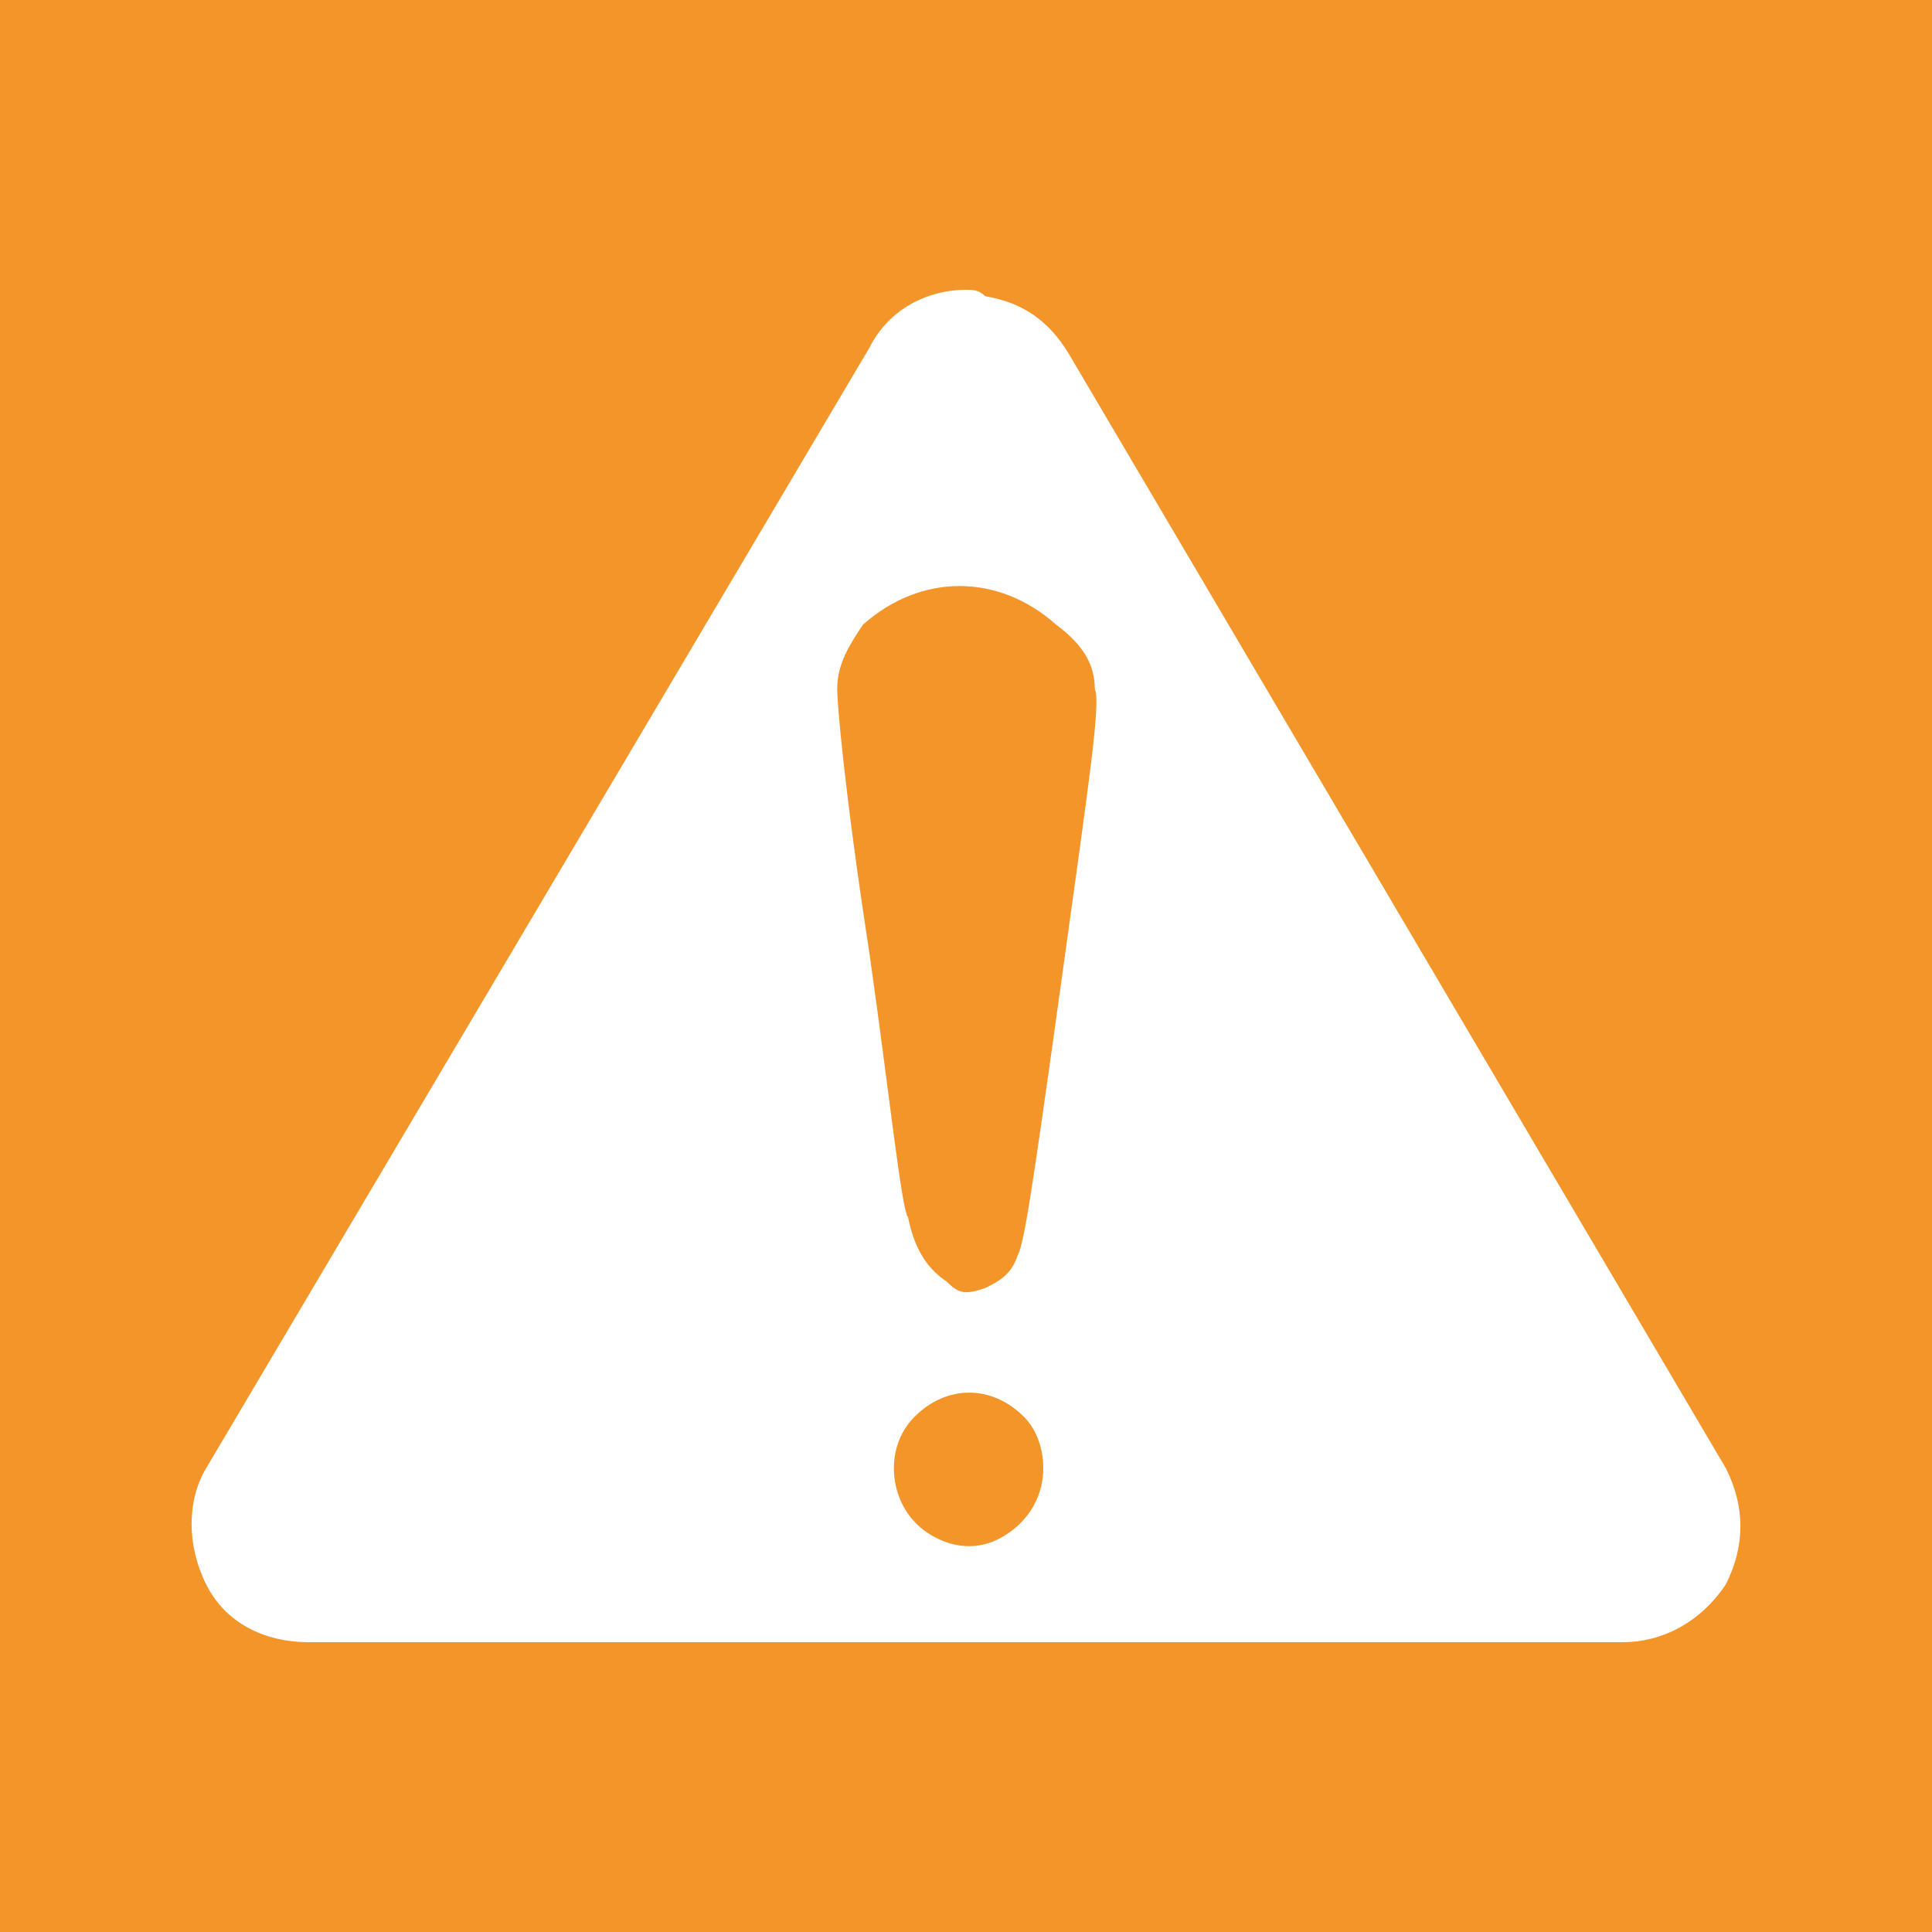 <?xml version="1.0" encoding="utf-8"?>
<!-- Generator: Adobe Illustrator 27.0.1, SVG Export Plug-In . SVG Version: 6.00 Build 0)  -->
<svg version="1.1" id="Ebene_1" xmlns="http://www.w3.org/2000/svg" xmlns:xlink="http://www.w3.org/1999/xlink" x="0px" y="0px"
	 viewBox="0 0 30 30" enable-background="new 0 0 30 30" xml:space="preserve">
<rect fill="#F49529" width="30" height="30"/>
<g>
	<defs>
		<rect id="SVGID_1_" width="30" height="30"/>
	</defs>
	<clipPath id="SVGID_00000019655802002845850230000013578160892654010283_">
		<use xlink:href="#SVGID_1_"  overflow="visible"/>
	</clipPath>
	<path clip-path="url(#SVGID_00000019655802002845850230000013578160892654010283_)" fill="#FFFFFF" d="M15,4.5
		c-0.6,0-1.2,0.3-1.5,0.9L3.2,22.8c-0.3,0.5-0.3,1.2,0,1.8c0.3,0.6,0.9,0.9,1.6,0.9h20.4c0.6,0,1.2-0.3,1.6-0.9
		c0.3-0.6,0.3-1.2,0-1.8L16.6,5.5c-0.3-0.5-0.7-0.8-1.3-0.9C15.2,4.5,15.1,4.5,15,4.5"/>
</g>
<g>
	<defs>
		<rect id="SVGID_00000058557854426150268120000001792434864715059626_" width="30" height="30"/>
	</defs>
	<clipPath id="SVGID_00000051379316995214557630000003434848529421737130_">
		<use xlink:href="#SVGID_00000058557854426150268120000001792434864715059626_"  overflow="visible"/>
	</clipPath>
	<path clip-path="url(#SVGID_00000051379316995214557630000003434848529421737130_)" fill="#F49529" d="M15.5,23.9
		c0.4-0.2,0.7-0.6,0.7-1.1c0-0.3-0.1-0.6-0.3-0.8c-0.5-0.5-1.2-0.5-1.7,0c-0.5,0.5-0.4,1.4,0.2,1.8C14.7,24,15.1,24.1,15.5,23.9"/>
	<path clip-path="url(#SVGID_00000051379316995214557630000003434848529421737130_)" fill="#F49529" d="M15.3,20
		c0.2-0.1,0.4-0.2,0.5-0.5c0.1-0.2,0.2-0.8,0.7-4.4c0.4-2.9,0.6-4.2,0.5-4.4c0-0.4-0.2-0.7-0.6-1c-0.9-0.8-2.1-0.8-3,0
		C13.2,10,13,10.3,13,10.7c0,0.2,0.1,1.5,0.5,4.1c0.3,2.1,0.5,4,0.6,4.1c0.1,0.5,0.3,0.8,0.6,1C14.9,20.1,15,20.1,15.3,20"/>
</g>
</svg>
